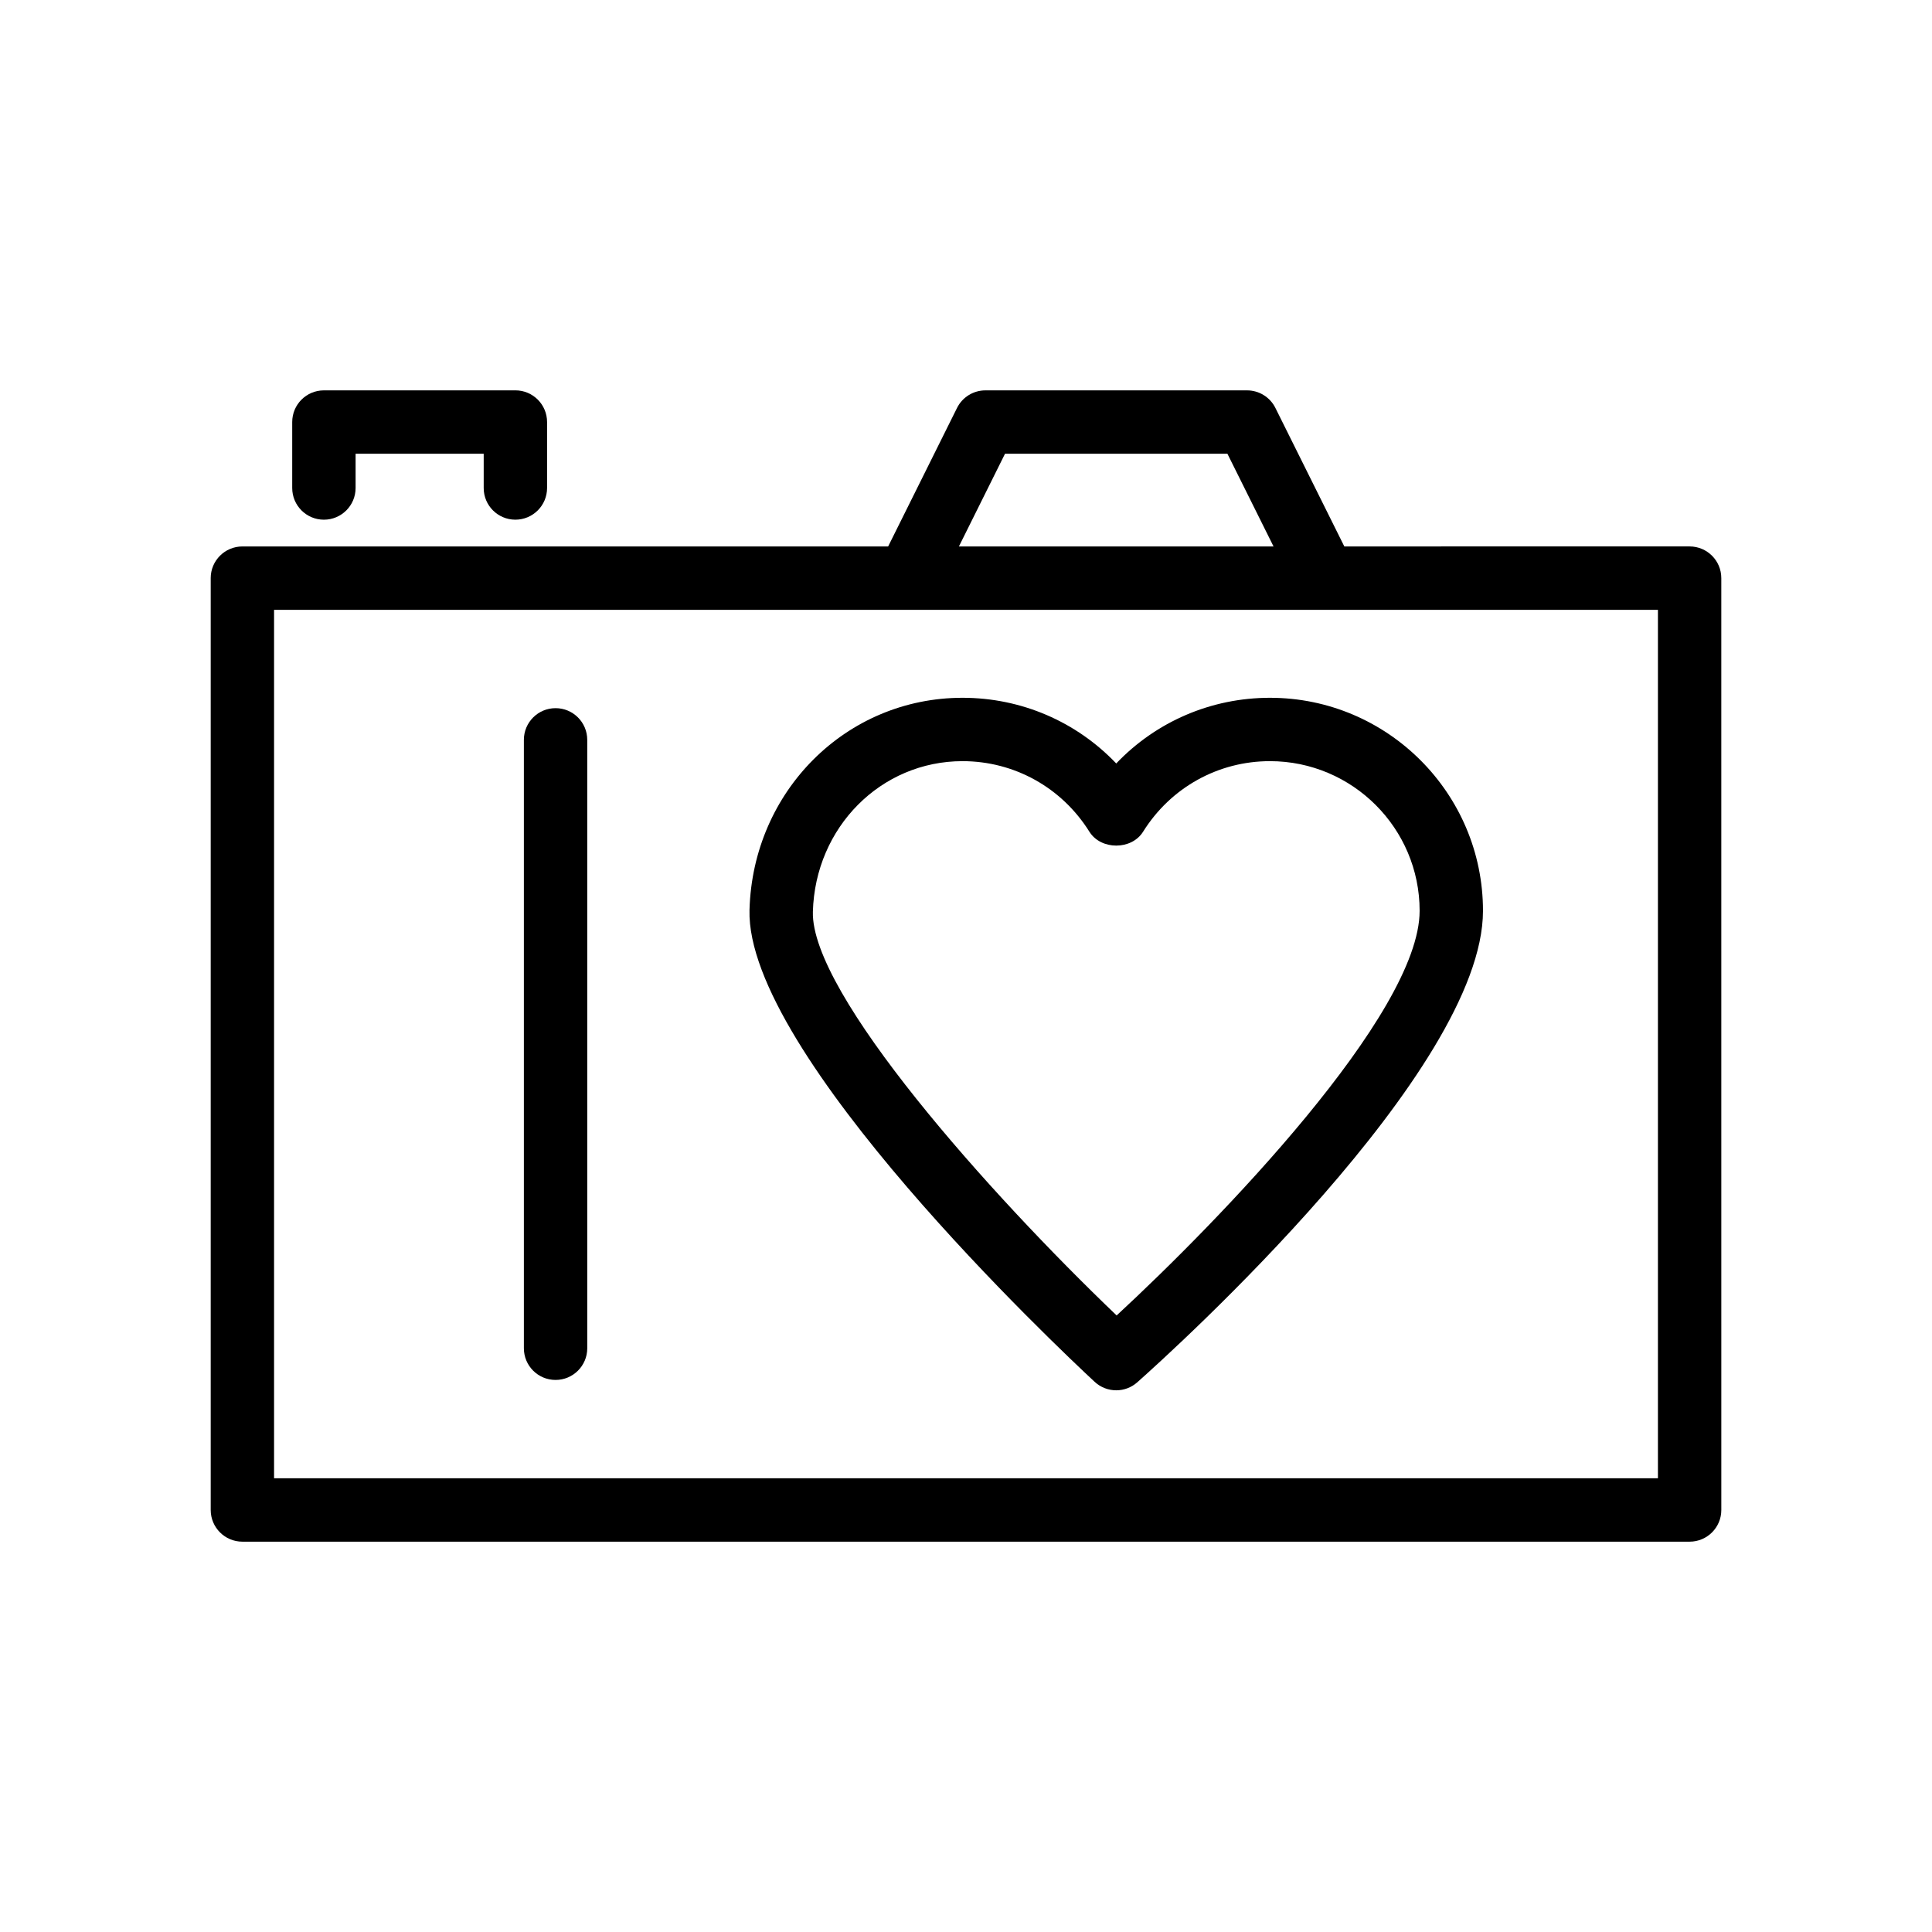 <?xml version="1.0" encoding="UTF-8"?>
<!-- Uploaded to: SVG Repo, www.svgrepo.com, Generator: SVG Repo Mixer Tools -->
<svg fill="#000000" width="800px" height="800px" version="1.1" viewBox="144 144 512 512" xmlns="http://www.w3.org/2000/svg">
 <g>
  <path d="m480.55 328.92c-15.629 0-30.199 6.352-40.738 17.406-10.535-11.055-25.109-17.406-40.738-17.406-30.781 0-55.582 24.699-56.449 56.223-1.051 38.008 82 116.26 91.473 125.06 1.605 1.492 3.664 2.242 5.715 2.242 1.992 0 3.984-0.707 5.574-2.121 9.379-8.332 91.617-82.621 91.617-124.95 0.004-31.129-25.324-56.453-56.453-56.453zm-40.629 163.69c-33.594-32.129-81.105-85.305-80.5-107 0.617-22.371 18.031-39.895 39.656-39.895 13.727 0 26.297 6.988 33.621 18.695 3.066 4.91 11.168 4.91 14.234 0 7.324-11.707 19.895-18.695 33.621-18.695 21.871 0 39.664 17.793 39.664 39.664-0.004 27.398-53.5 82.48-80.297 107.23z"/>
  <path d="m199.84 297.21v246.95c0 4.637 3.754 8.398 8.398 8.398h383.53c4.641 0 8.398-3.758 8.398-8.398l-0.004-246.95c0-4.637-3.758-8.398-8.398-8.398l-91.504 0.004-18.266-36.707c-1.418-2.856-4.332-4.656-7.519-4.656h-69.332c-3.191 0-6.102 1.805-7.519 4.656l-18.258 36.707h-171.13c-4.644 0-8.398 3.758-8.398 8.395zm210.5-32.965h58.934l12.227 24.57h-83.379zm-193.71 41.363h366.74v230.15h-366.74z"/>
  <path d="m280.58 281.72c4.641 0 8.398-3.758 8.398-8.398v-17.477c0-4.637-3.754-8.398-8.398-8.398l-50.742 0.004c-4.641 0-8.398 3.758-8.398 8.398v17.477c0 4.637 3.754 8.398 8.398 8.398 4.641 0 8.398-3.758 8.398-8.398v-9.082h33.949v9.082c-0.004 4.637 3.754 8.395 8.395 8.395z"/>
  <path d="m291.23 331.67c-4.641 0-8.398 3.762-8.398 8.398v161.23c0 4.637 3.754 8.398 8.398 8.398 4.641 0 8.398-3.758 8.398-8.398l-0.004-161.23c0-4.637-3.754-8.398-8.395-8.398z"/>
 </g>
</svg>